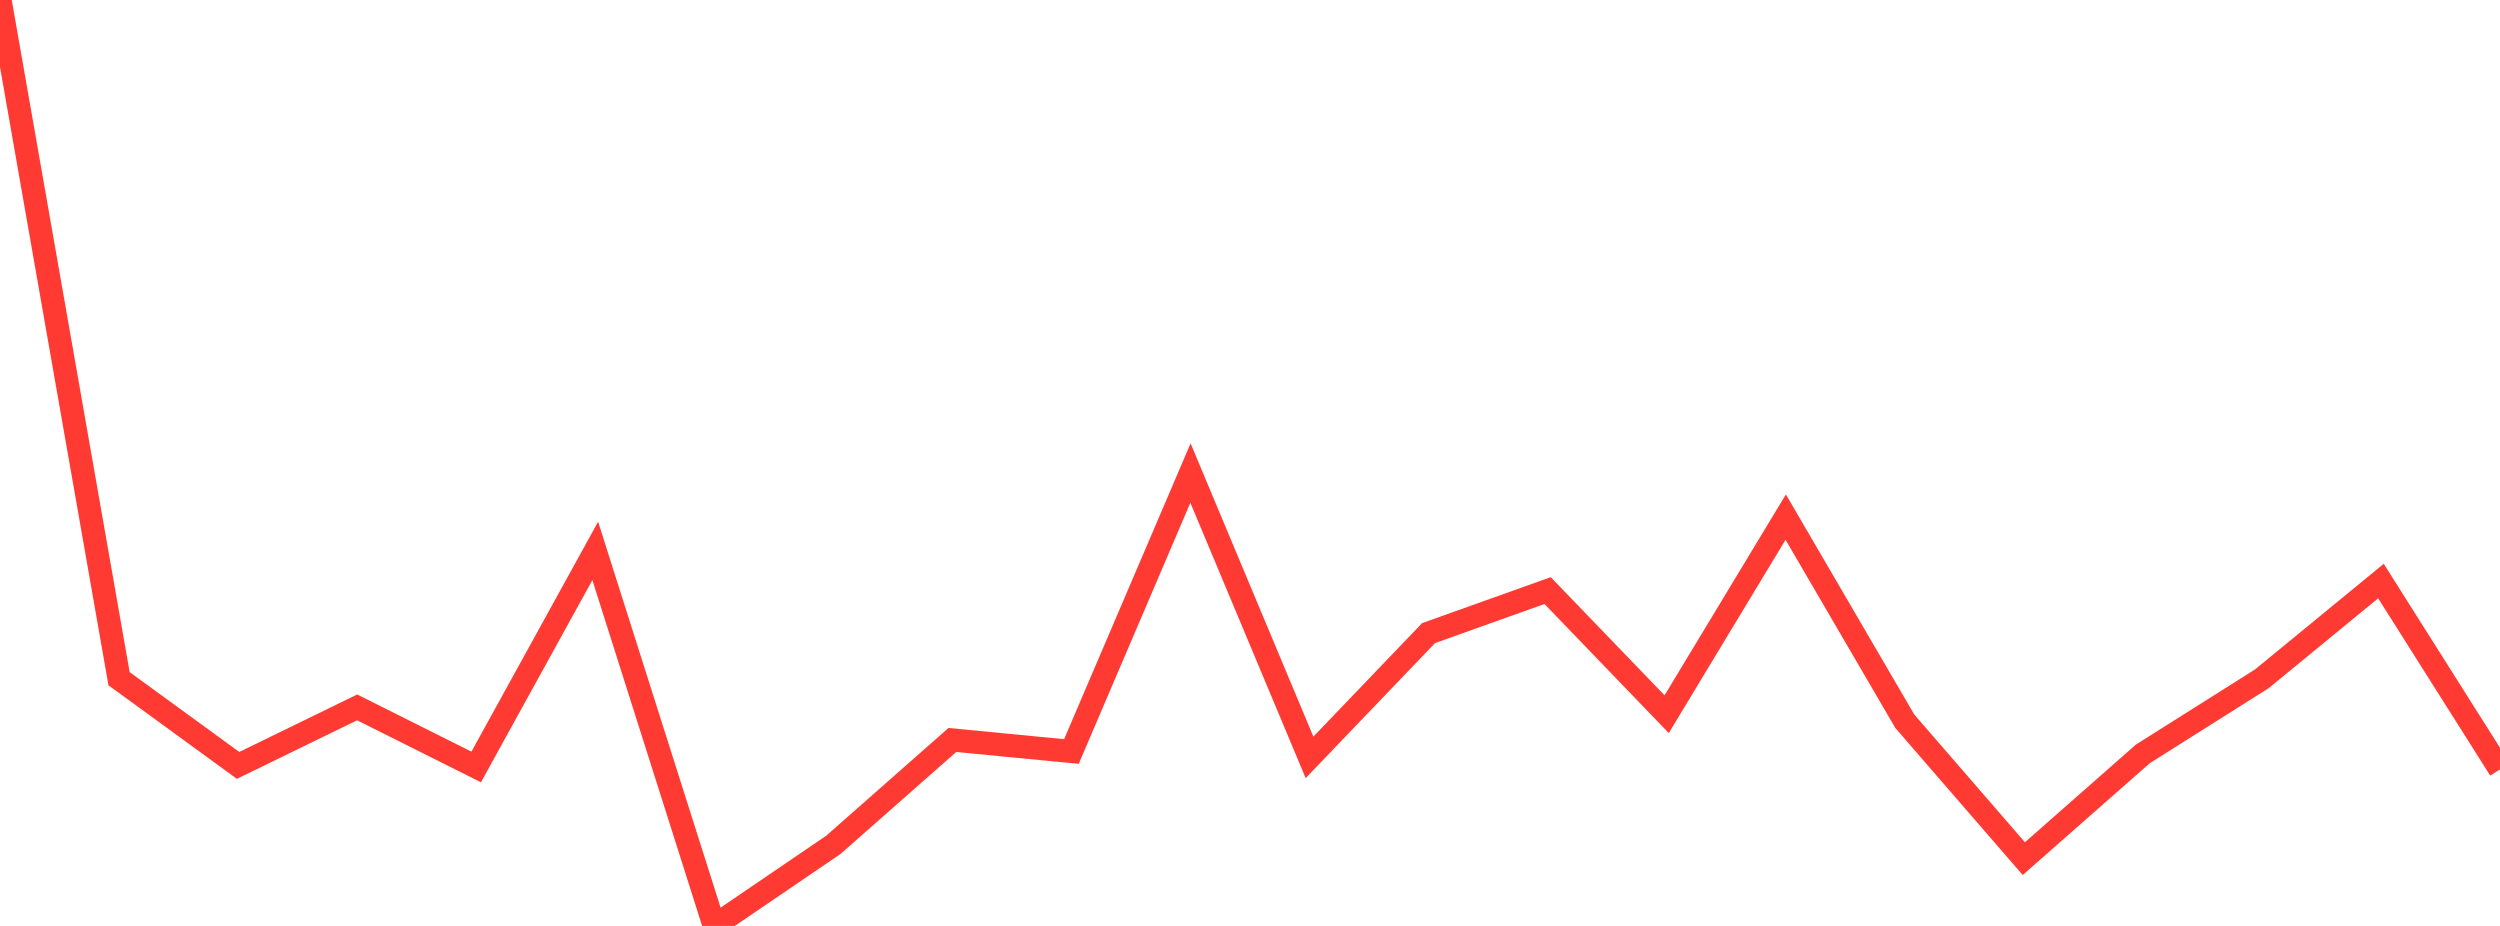 <?xml version="1.0" standalone="no"?>
<!DOCTYPE svg PUBLIC "-//W3C//DTD SVG 1.1//EN" "http://www.w3.org/Graphics/SVG/1.1/DTD/svg11.dtd">

<svg width="135" height="50" viewBox="0 0 135 50" preserveAspectRatio="none" 
  xmlns="http://www.w3.org/2000/svg"
  xmlns:xlink="http://www.w3.org/1999/xlink">


<polyline points="0.0, 0.0 6.429, 36.65 12.857, 41.332 19.286, 38.199 25.714, 41.417 32.143, 29.75 38.571, 50.0 45.0, 45.623 51.429, 39.958 57.857, 40.581 64.286, 25.546 70.714, 40.898 77.143, 34.188 83.571, 31.891 90.0, 38.566 96.429, 27.924 102.857, 38.944 109.286, 46.366 115.714, 40.71 122.143, 36.653 128.571, 31.377 135.0, 41.549" fill="none" stroke="#ff3a33" stroke-width="1.25"/>

</svg>